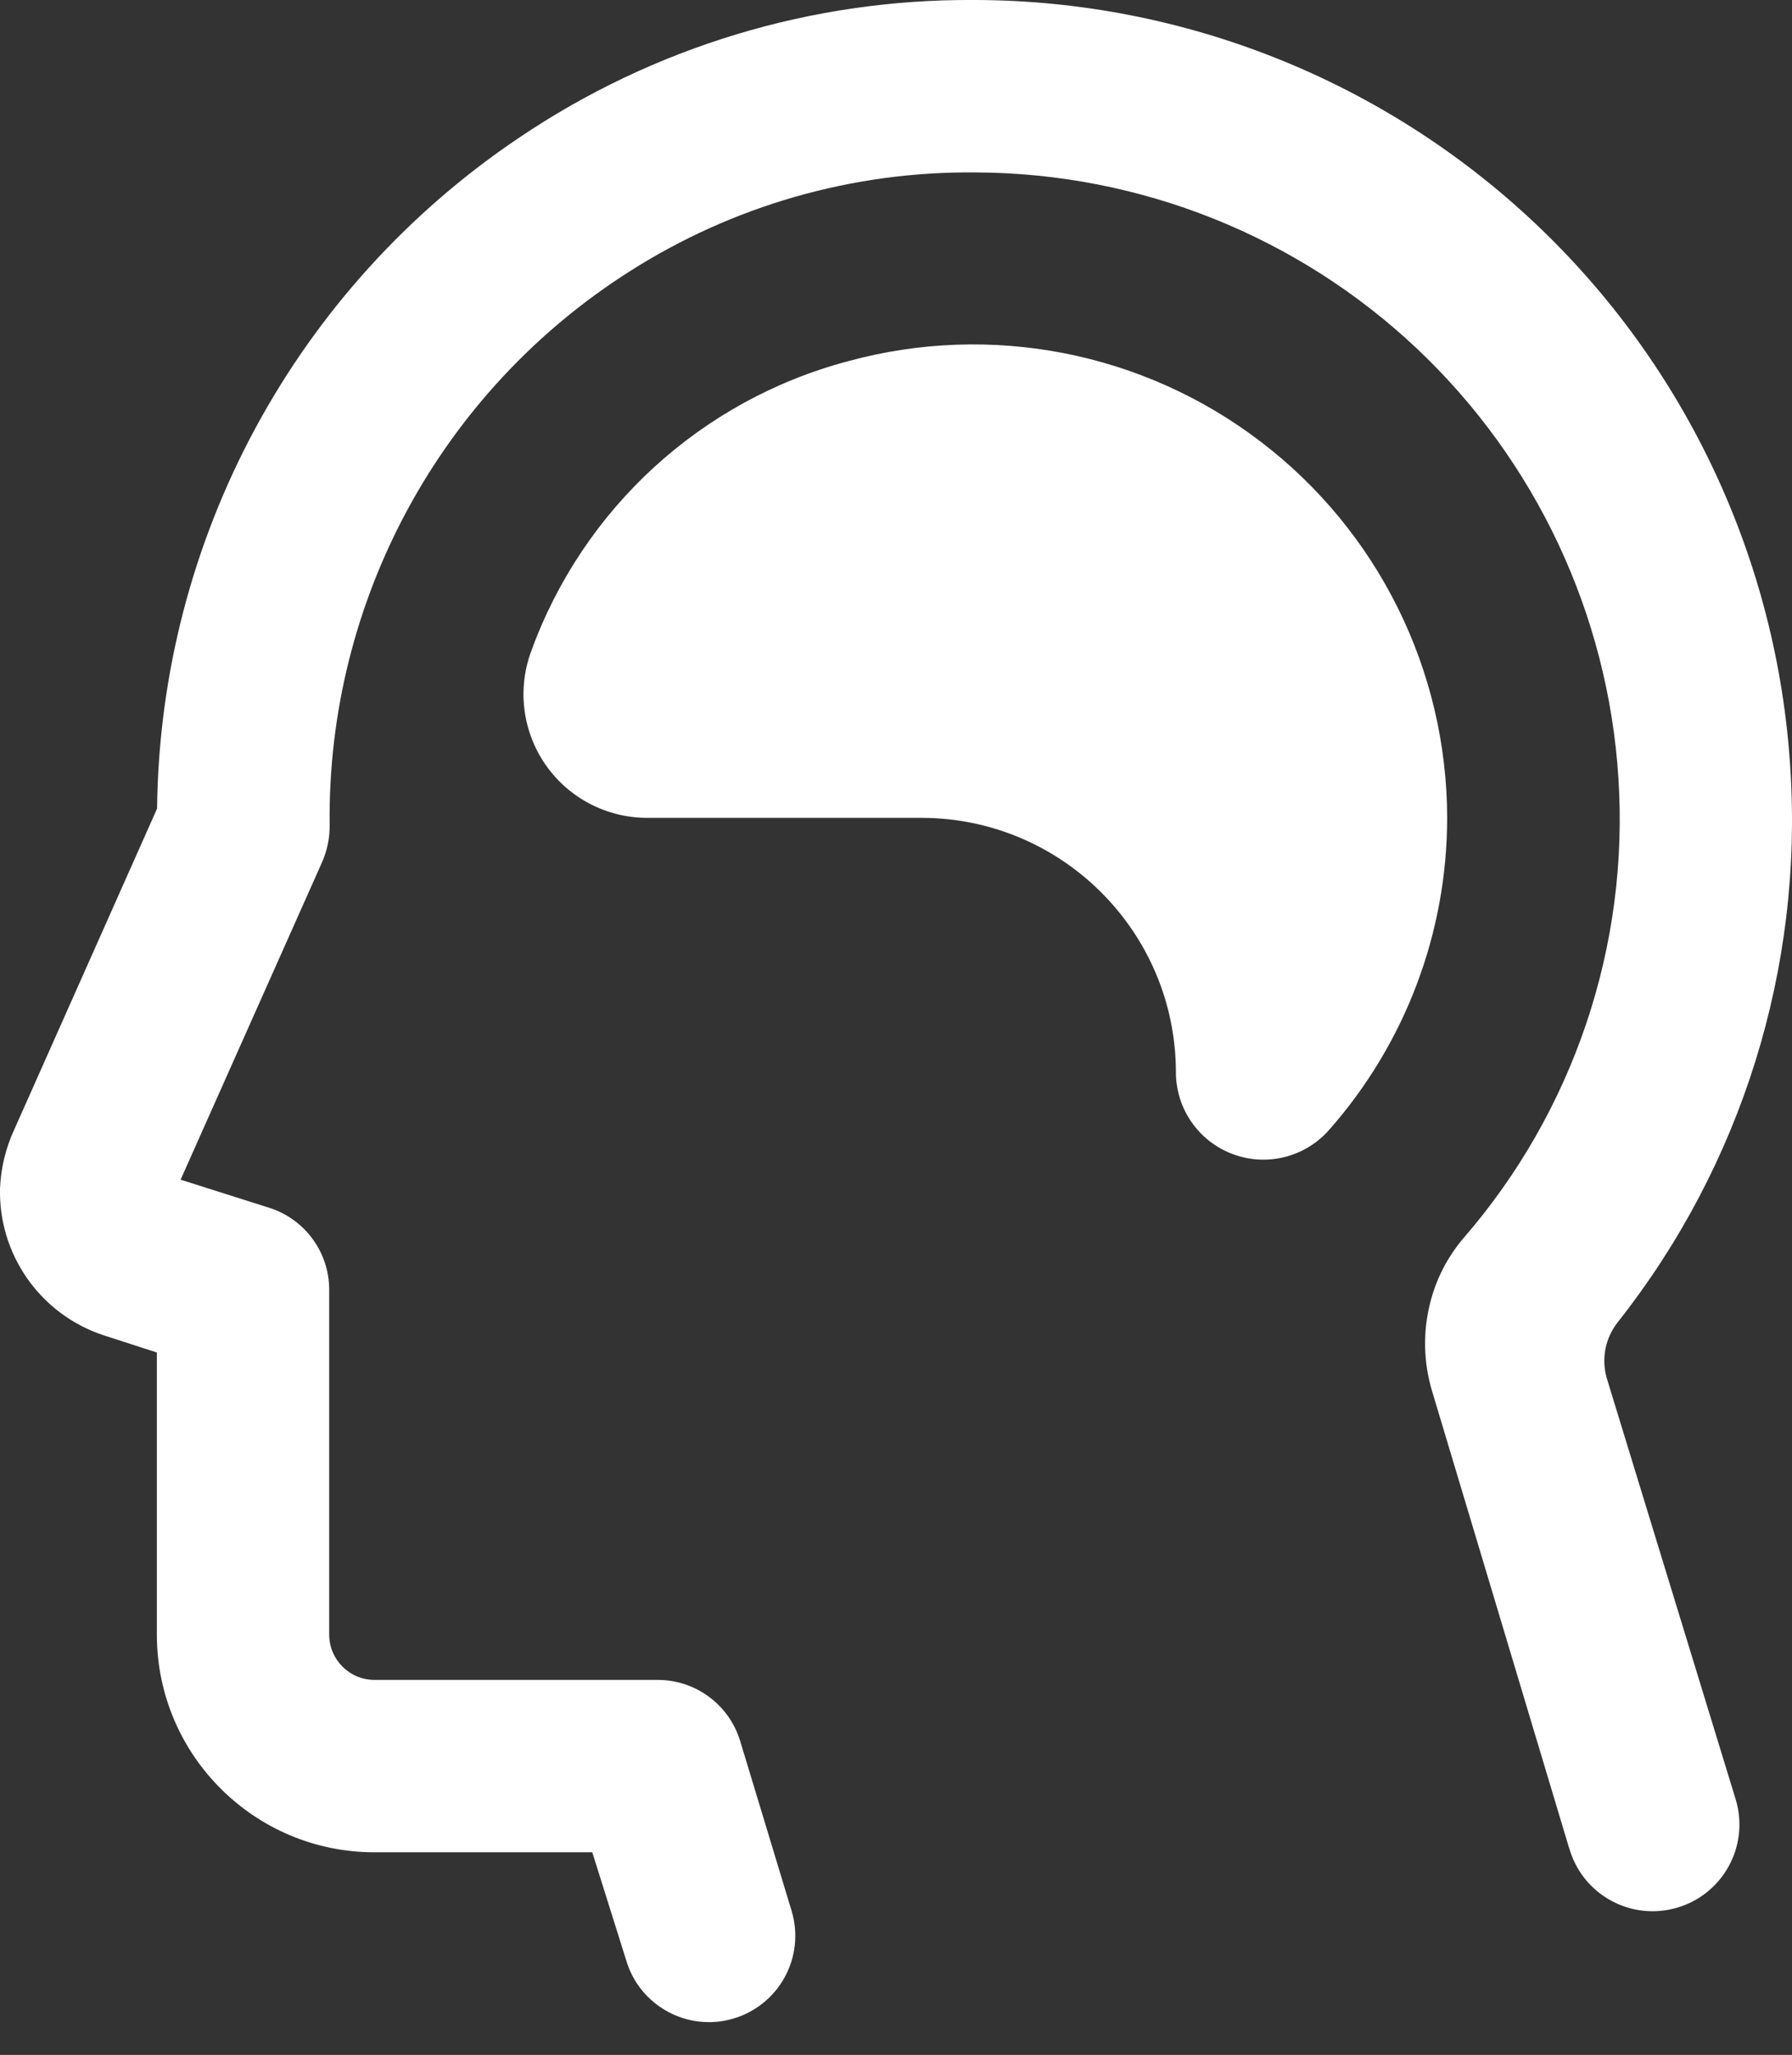 <?xml version="1.0" encoding="UTF-8"?>
<svg width="41px" height="47px" viewBox="0 0 41 47" version="1.1" xmlns="http://www.w3.org/2000/svg" xmlns:xlink="http://www.w3.org/1999/xlink">
    <rect x="0" y="0" width="41" height="47" fill="#333333" stroke="none"/>
    <title>logo</title>
    <g id="logo" stroke="none" stroke-width="1" fill="none" fill-rule="evenodd">
        <g id="Group-3" transform="translate(0, 0)" fill="#FFFFFF">
            <path d="M2.357,30.536 L3.589,30.935 L3.589,37.402 C3.597,40.146 5.824,42.366 8.568,42.366 L13.551,42.366 L14.325,44.83 C14.631,45.878 15.729,46.477 16.774,46.171 C17.822,45.864 18.423,44.769 18.116,43.721 L16.938,39.832 C16.688,38.993 15.916,38.419 15.04,38.423 L8.568,38.423 C7.996,38.423 7.532,37.959 7.532,37.387 L7.532,29.5 C7.532,28.647 6.983,27.892 6.173,27.629 L4.132,26.982 L7.37,19.717 C7.488,19.448 7.548,19.155 7.542,18.858 C7.486,13.737 10.083,8.95 14.408,6.206 C16.763,4.705 19.503,3.919 22.295,3.944 L22.339,3.944 C26.088,3.961 29.688,5.4 32.415,7.97 C35.141,10.541 36.789,14.051 37.028,17.79 C37.278,21.629 36.005,25.411 33.485,28.318 C33.113,28.753 32.85,29.269 32.715,29.826 C32.555,30.476 32.57,31.156 32.759,31.797 L35.903,42.278 L35.905,42.278 C36.206,43.331 37.305,43.939 38.358,43.637 C39.413,43.336 40.022,42.237 39.72,41.184 L36.762,31.522 C36.633,31.077 36.729,30.598 37.018,30.236 C39.851,26.649 41.256,22.139 40.962,17.578 C40.669,12.831 38.582,8.374 35.125,5.11 C31.667,1.847 27.098,0.02 22.344,0 L22.294,0 C18.584,-0.026 14.951,1.073 11.876,3.15 C6.758,6.589 3.66,12.327 3.594,18.494 L0.325,25.838 C0.132,26.257 0.021,26.708 0.001,27.17 C-0.041,28.687 0.916,30.054 2.356,30.536 L2.357,30.536 Z" id="Fill-1"></path>
            <path d="M33.11,18.706 C33.106,15.329 31.527,12.145 28.839,10.098 C26.153,8.049 22.666,7.371 19.406,8.261 C16.046,9.15 13.336,11.632 12.151,14.902 C11.832,15.77 11.957,16.739 12.486,17.497 C13.016,18.256 13.882,18.706 14.808,18.706 L21.087,18.706 C24.301,18.712 26.904,21.319 26.904,24.533 C26.908,25.364 27.426,26.108 28.207,26.398 C28.987,26.689 29.865,26.466 30.414,25.838 C32.151,23.868 33.11,21.333 33.11,18.706 L33.11,18.706 Z" id="Fill-2"></path>
        </g>
    </g>
</svg>